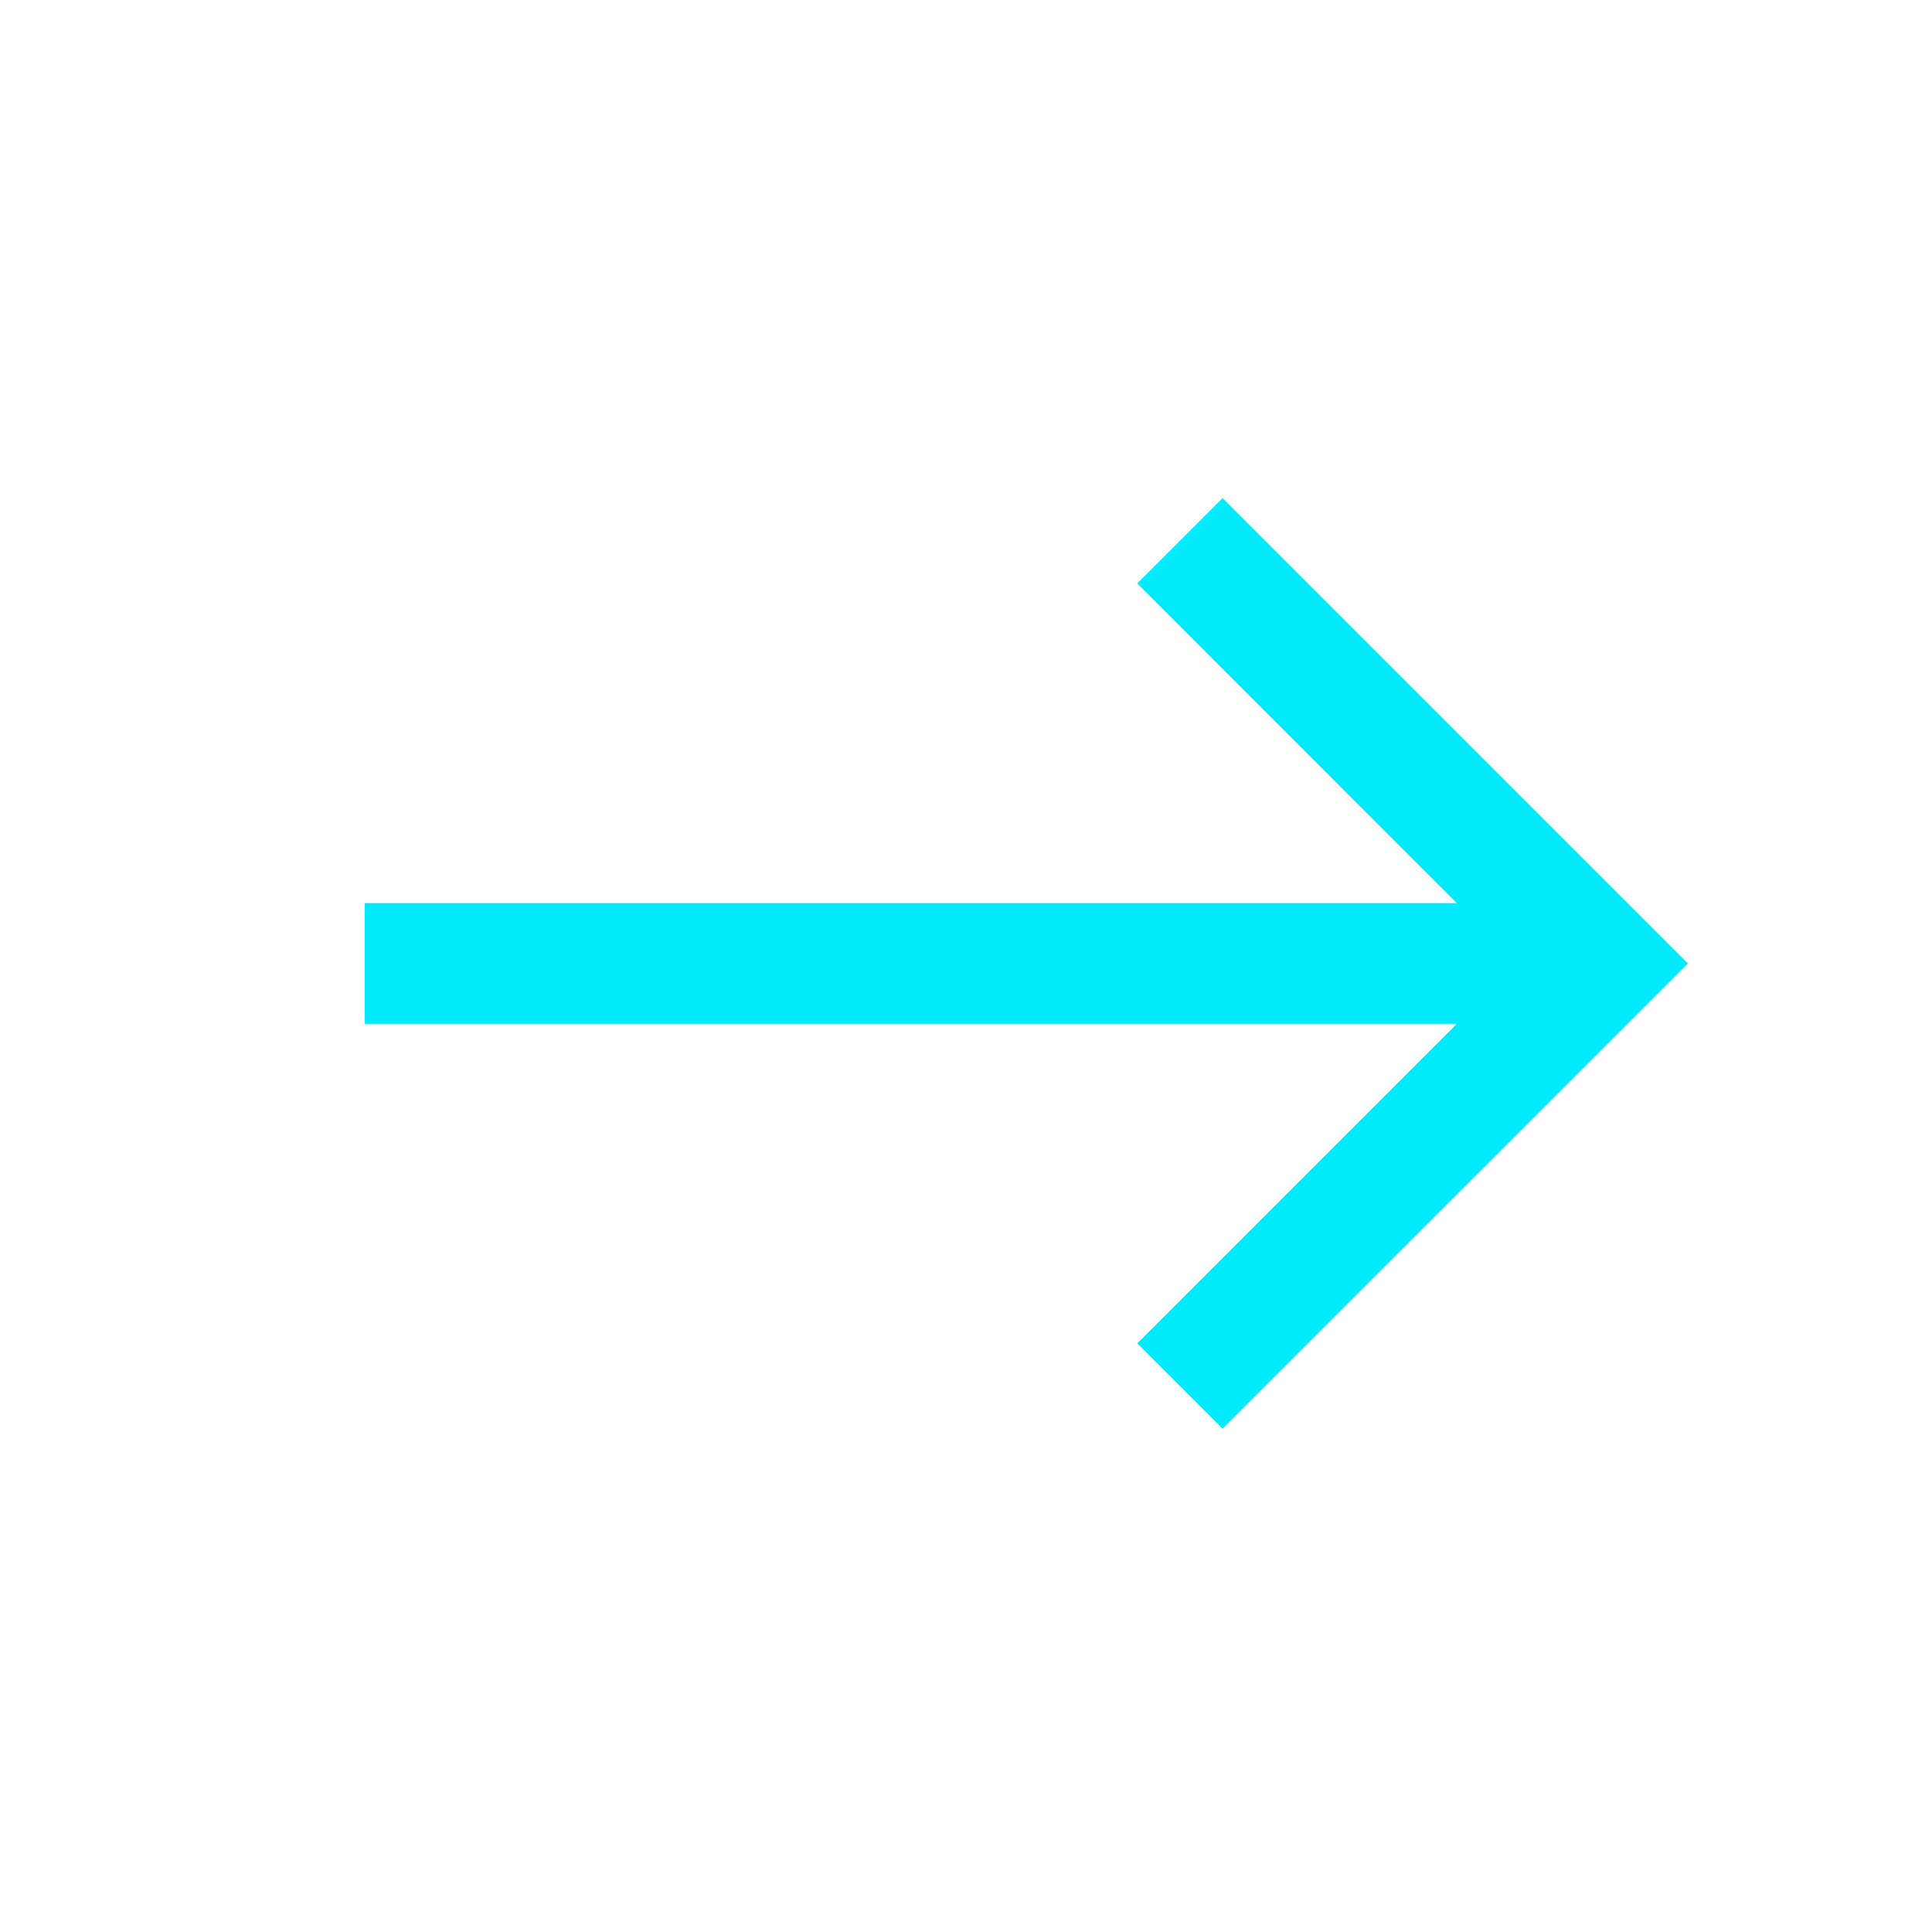 <svg width="32" height="32" viewBox="0 0 32 32" fill="none" xmlns="http://www.w3.org/2000/svg">
<path fill-rule="evenodd" clip-rule="evenodd" d="M27.958 15.958L20.25 23.664L18.836 22.25L24.128 16.958H6.042V14.958L24.128 14.958L18.836 9.664L20.25 8.25L27.958 15.958Z" fill="#02EBFD"/>
</svg>
